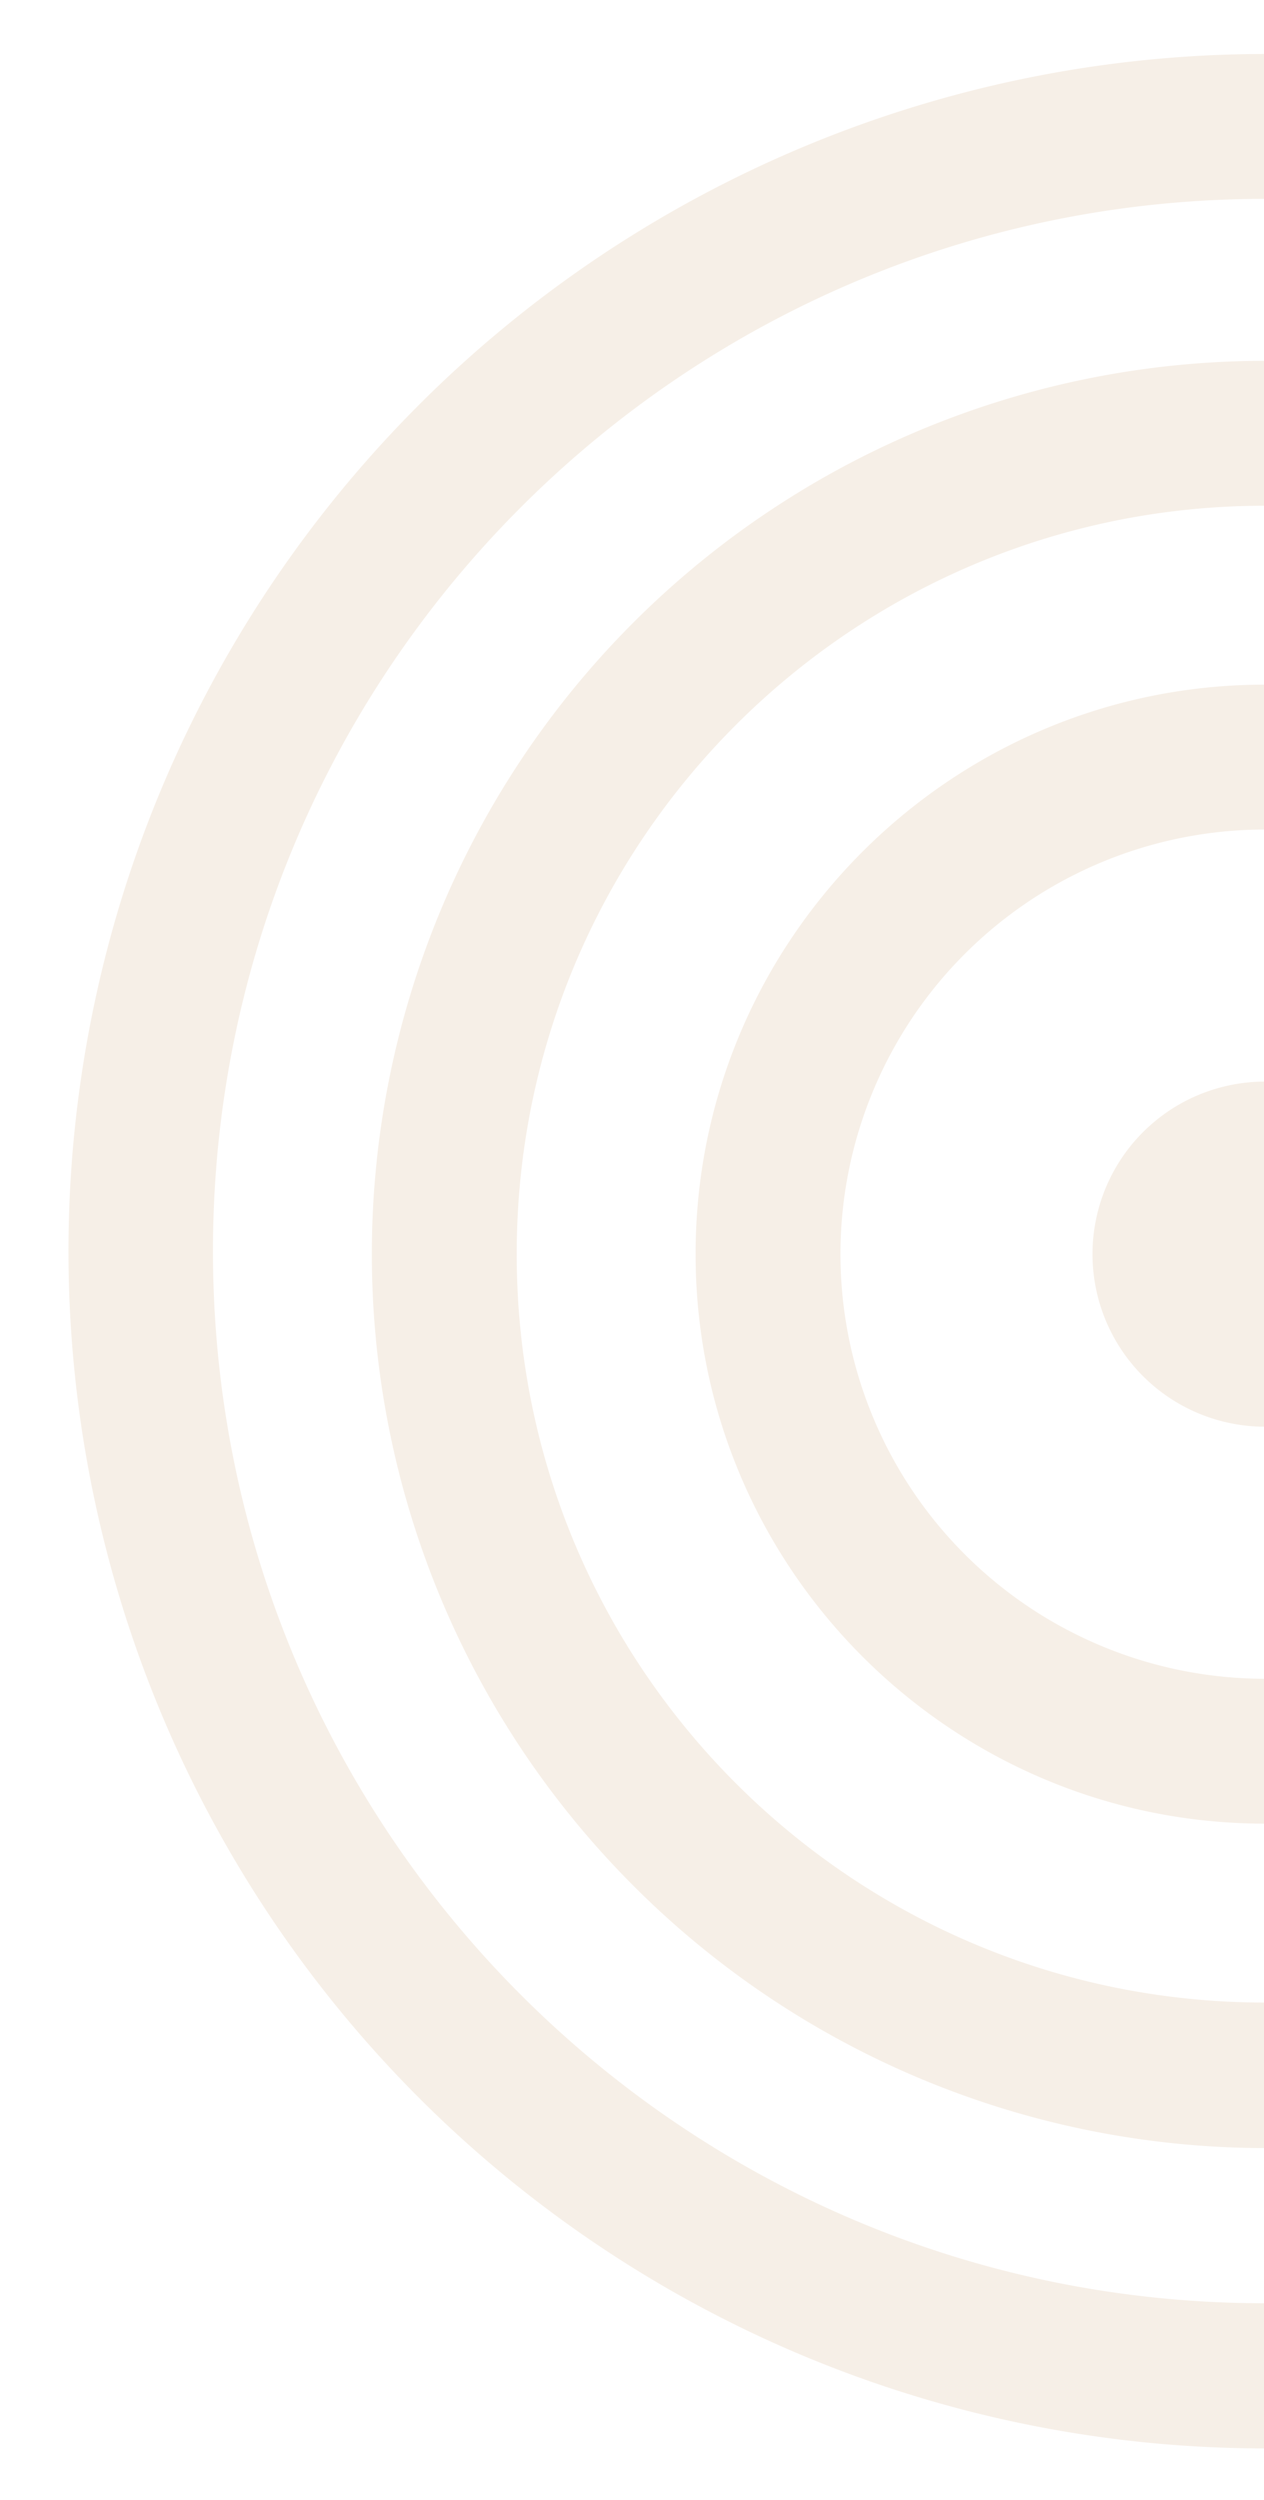 <svg xmlns="http://www.w3.org/2000/svg" xmlns:xlink="http://www.w3.org/1999/xlink" width="358" height="708" viewBox="0 0 358 708">
  <defs>
    <clipPath id="clip-path">
      <rect id="Rectangle_60" data-name="Rectangle 60" width="358" height="708" transform="translate(1562 1599)" fill="#fff" stroke="#707070" stroke-width="1"/>
    </clipPath>
    <clipPath id="clip-path-2">
      <rect id="Rectangle_23" data-name="Rectangle 23" width="679" height="679" transform="translate(-0.288 -0.288)" fill="#c18b52"/>
    </clipPath>
  </defs>
  <g id="deco-1" transform="translate(-1562 -1599)" clip-path="url(#clip-path)">
    <g id="CERCLES" transform="translate(1581.288 1614.288)" opacity="0.144">
      <g id="Groupe_41" data-name="Groupe 41" clip-path="url(#clip-path-2)">
        <path id="Tracé_122" data-name="Tracé 122" d="M197.367,246.681A48.867,48.867,0,1,0,148.5,197.815a48.867,48.867,0,0,0,48.866,48.866" transform="translate(141.637 142.063)" fill="#c18b52"/>
        <path id="Tracé_123" data-name="Tracé 123" d="M252.244,132.44A120.25,120.25,0,1,1,131.994,252.69,120.249,120.249,0,0,1,252.244,132.44m0-41.029c-88.93,0-161.279,72.348-161.279,161.279s72.348,161.281,161.279,161.281S413.523,341.62,413.523,252.69,341.174,91.411,252.244,91.411" transform="translate(86.761 87.186)" fill="#c18b52"/>
        <path id="Tracé_124" data-name="Tracé 124" d="M297.008,85.507c117.055,0,211.946,94.891,211.946,211.946S414.063,509.4,297.008,509.4,85.061,414.507,85.061,297.454,179.953,85.507,297.008,85.507m0-41.029a252.975,252.975,0,0,0-178.88,431.856A252.975,252.975,0,1,0,475.888,118.573a251.315,251.315,0,0,0-178.88-74.1" transform="translate(41.997 42.422)" fill="#c18b52"/>
        <path id="Tracé_125" data-name="Tracé 125" d="M339,41.029C503.572,41.029,636.98,174.438,636.98,339S503.572,636.978,339,636.978,41.029,503.572,41.029,339,174.438,41.029,339,41.029M339,0A339.082,339.082,0,0,0,207.036,651.35,339.081,339.081,0,0,0,470.973,26.657,336.936,336.936,0,0,0,339,0" transform="translate(0 0)" fill="#c18b52"/>
      </g>
    </g>
  </g>
</svg>
